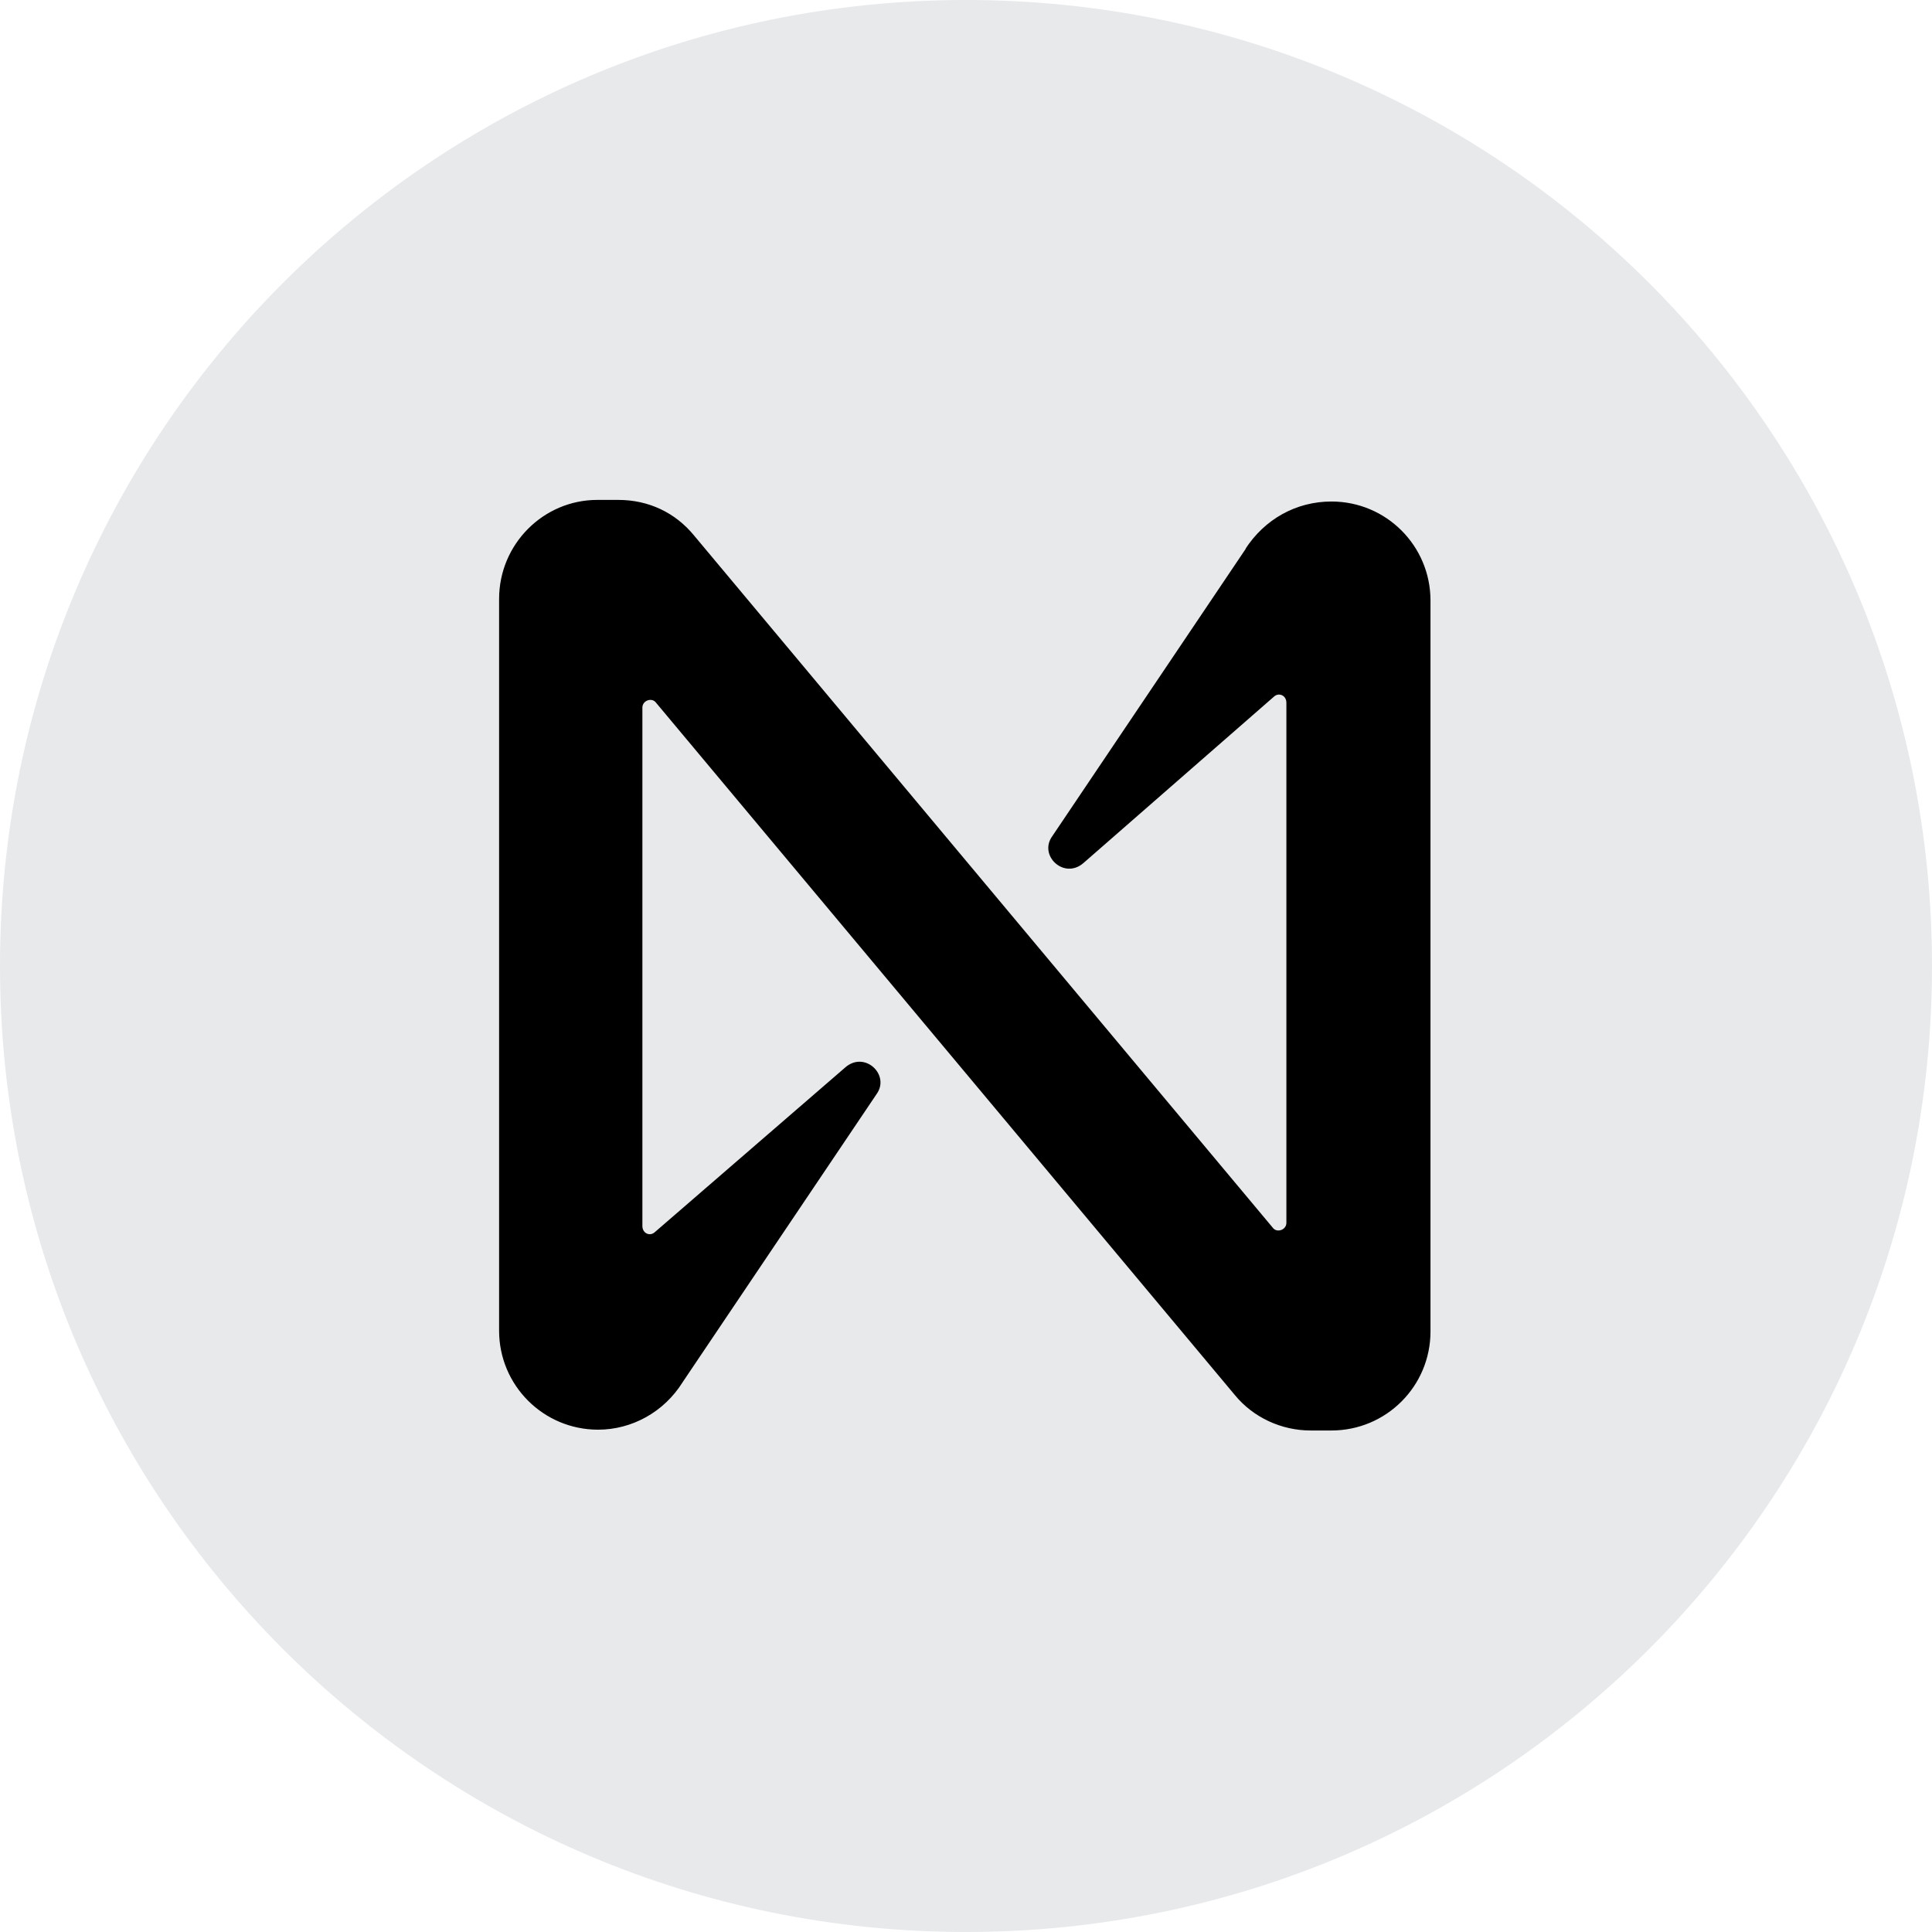 <svg width="24" height="24" viewBox="0 0 24 24" fill="none" xmlns="http://www.w3.org/2000/svg">
<g clip-path="url(#clip0_3208_626)">
<path d="M12 24C18.627 24 24 18.627 24 12C24 5.373 18.627 0 12 0C5.373 0 0 5.373 0 12C0 18.627 5.373 24 12 24Z" fill="#E7E9EB"/>
<path d="M15.48 6.81L13.07 10.39C12.9 10.63 13.22 10.93 13.46 10.72L15.83 8.65C15.89 8.6 15.98 8.64 15.98 8.73V15.19C15.98 15.28 15.86 15.32 15.81 15.25L8.62 6.65C8.39 6.37 8.06 6.21 7.68 6.21H7.42C6.75 6.21 6.2 6.76 6.2 7.44V16.53C6.2 17.21 6.75 17.76 7.43 17.76C7.85 17.76 8.25 17.54 8.48 17.17L10.89 13.59C11.06 13.35 10.74 13.05 10.5 13.26L8.13 15.31C8.07 15.36 7.98 15.32 7.98 15.23V8.79C7.98 8.7 8.1 8.66 8.15 8.73L15.34 17.33C15.57 17.61 15.92 17.77 16.28 17.77H16.54C17.22 17.77 17.77 17.22 17.77 16.54V7.46C17.77 6.78 17.22 6.23 16.54 6.23C16.1 6.23 15.71 6.45 15.47 6.82L15.48 6.81Z" fill="black"/>
</g>
<defs>
<clipPath id="clip0_3208_626">
<rect width="24" height="24" fill="white"/>
</clipPath>
</defs>
</svg>
